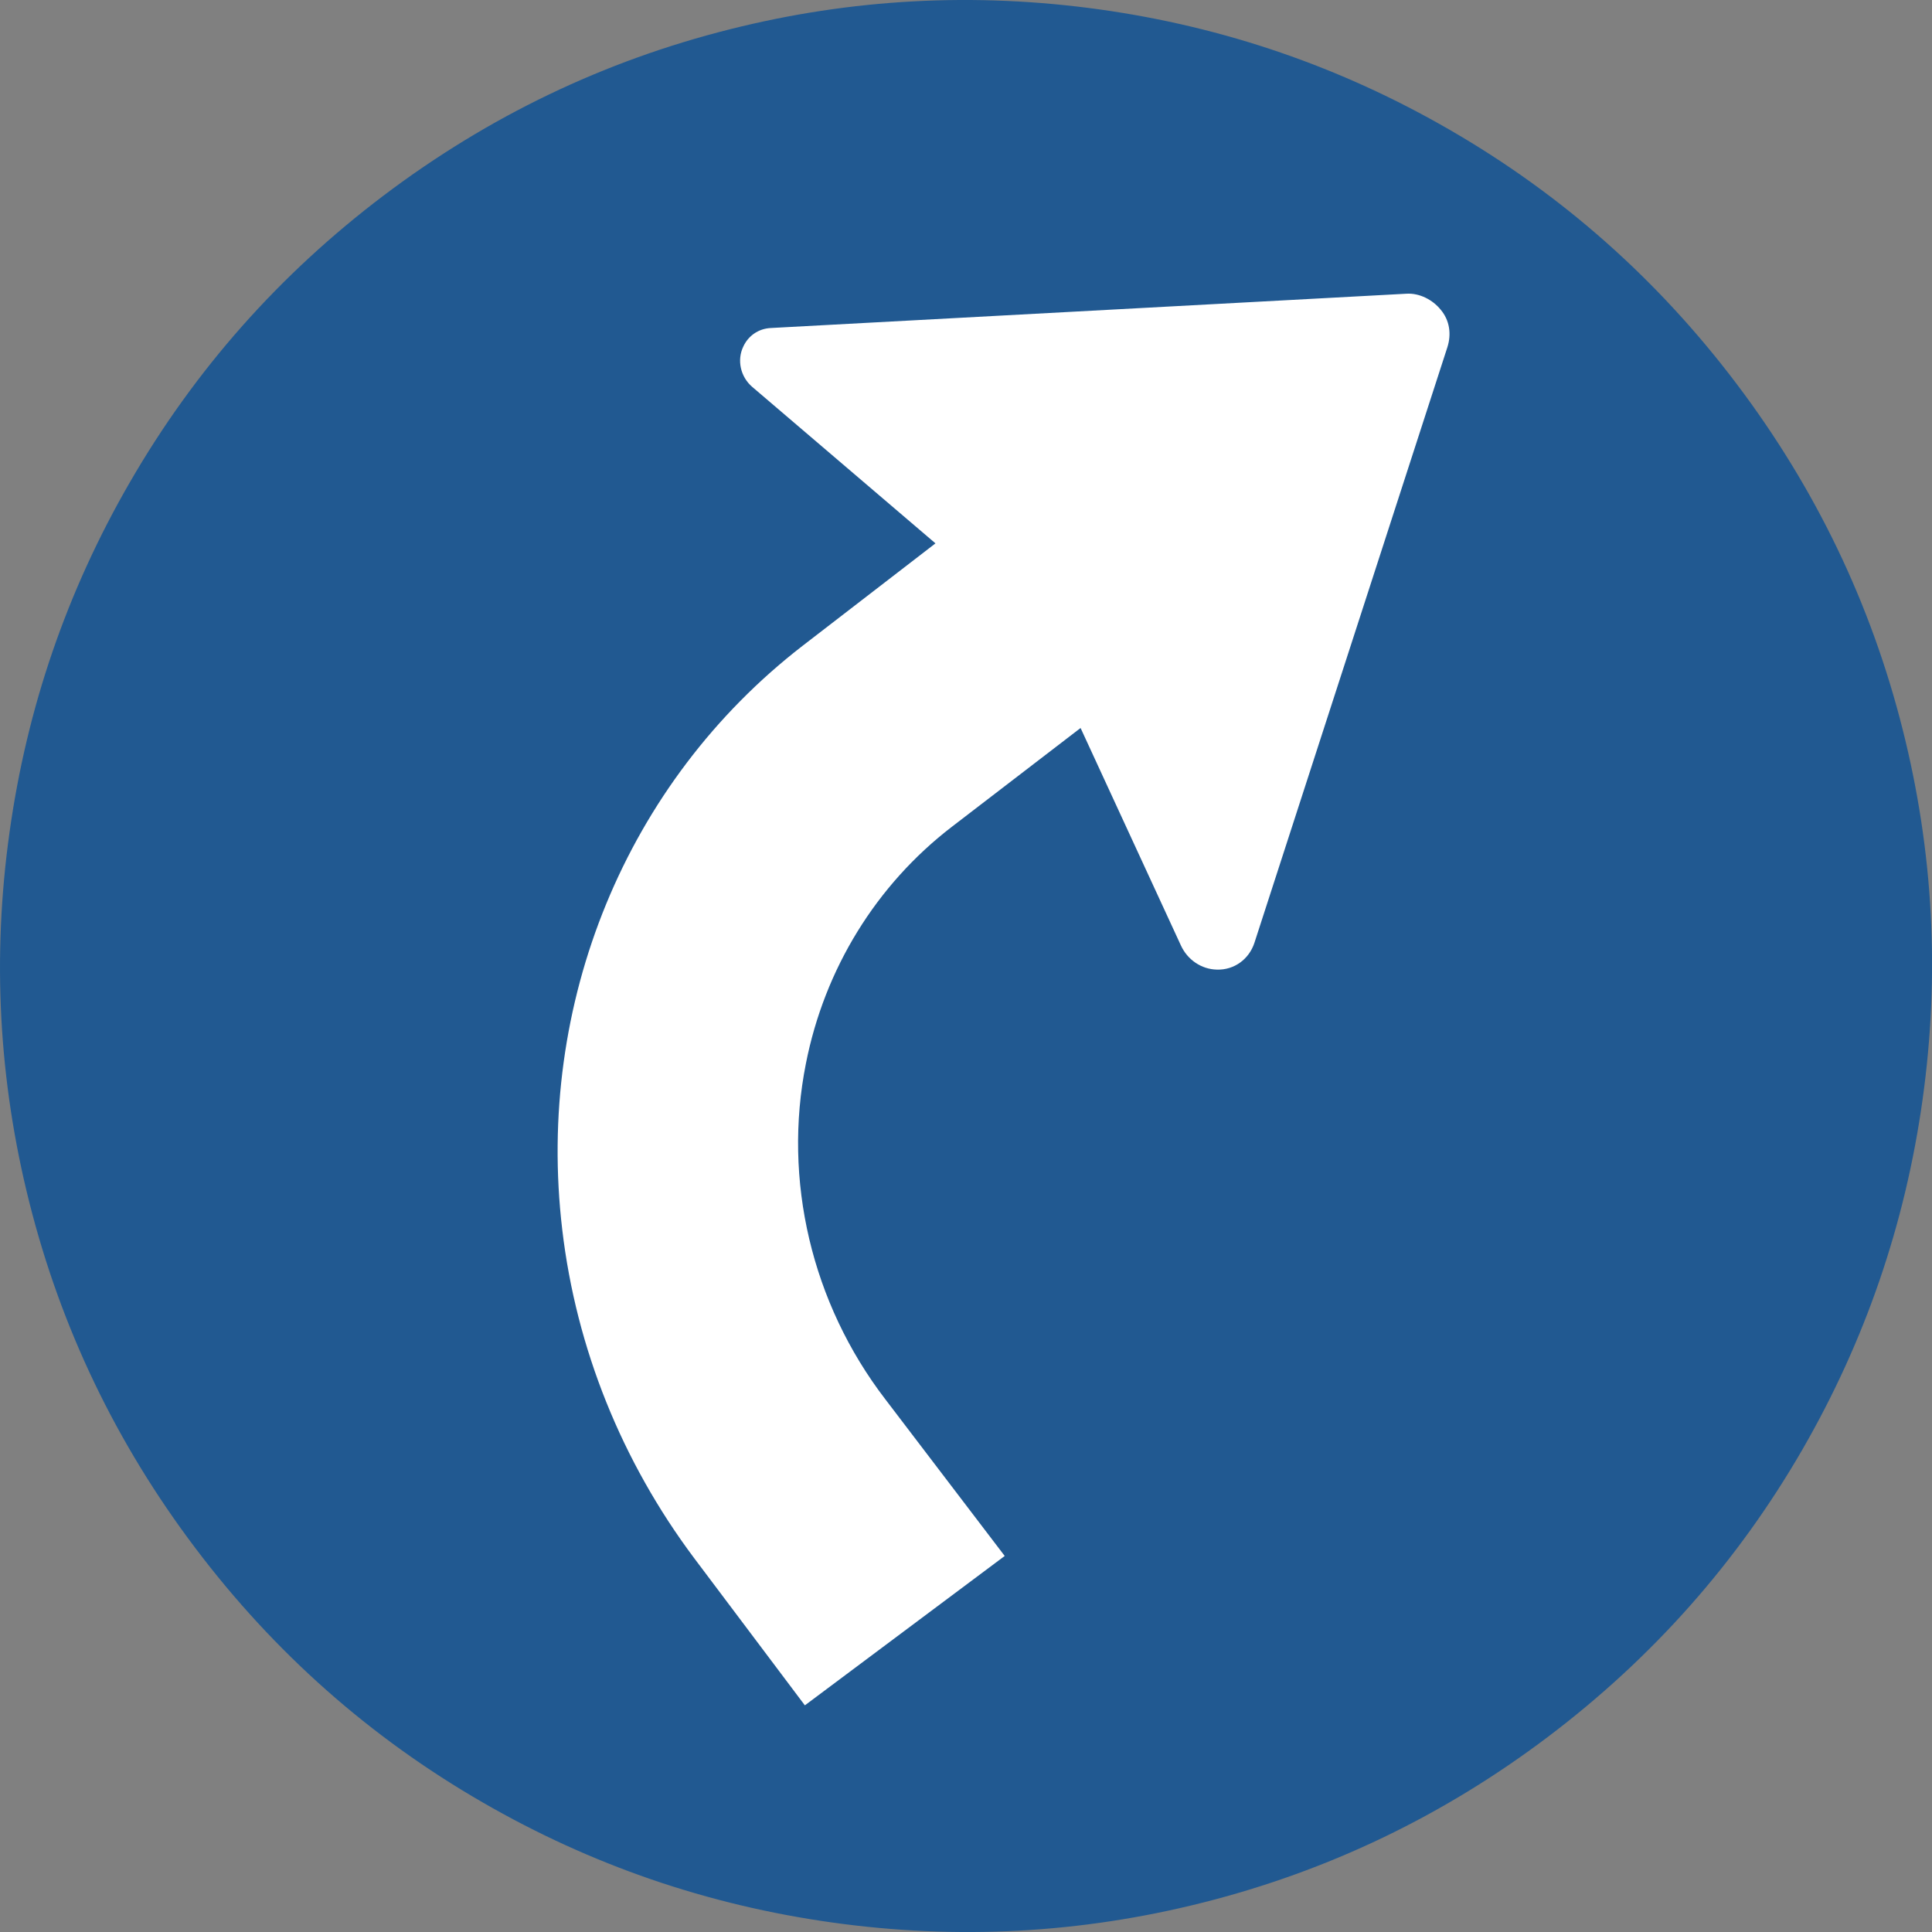 <?xml version="1.0" encoding="utf-8"?>
<!-- Generator: Adobe Illustrator 16.0.4, SVG Export Plug-In . SVG Version: 6.00 Build 0)  -->
<!DOCTYPE svg PUBLIC "-//W3C//DTD SVG 1.0//EN" "http://www.w3.org/TR/2001/REC-SVG-20010904/DTD/svg10.dtd">
<svg version="1.0" id="Layer_1" xmlns="http://www.w3.org/2000/svg" xmlns:xlink="http://www.w3.org/1999/xlink" x="0px" y="0px"
	 width="82px" height="82px" viewBox="0 0 82 82" enable-background="new 0 0 82 82" xml:space="preserve">
<rect x="0" y="0" width="82" height="82" fill="#808080" stroke="none"/>
<path fill="#215991" d="M73.715,16.303c-3.352-4.44-7.413-8.038-12.187-10.794C56.917,2.843,51.967,1.141,46.67,0.4
	c-5.3-0.737-10.532-0.457-15.693,0.843c-5.349,1.344-10.238,3.693-14.678,7.043c-4.437,3.352-8.034,7.414-10.79,12.188
	c-2.667,4.611-4.368,9.564-5.106,14.862c-0.741,5.297-0.458,10.525,0.84,15.689C2.588,56.371,4.936,61.264,8.287,65.7
	c3.351,4.44,7.413,8.037,12.187,10.793c4.609,2.665,9.563,4.366,14.86,5.106c5.299,0.739,10.528,0.46,15.692-0.84
	c5.347-1.346,10.238-3.692,14.675-7.043c4.438-3.354,8.036-7.411,10.796-12.188c2.66-4.611,4.365-9.566,5.104-14.865
	c0.739-5.296,0.459-10.523-0.842-15.687C79.414,25.63,77.065,20.739,73.715,16.303"/>
<path fill="#FFFFFF" d="M34.161,72.38l8.482-6.34l-5.073-6.658c-3.123-4.074-4.349-9.299-3.365-14.241
	c0.792-4.019,2.982-7.579,6.192-10.048l5.466-4.195l4.257,9.227c0.28,0.612,0.873,1.015,1.529,1.028
	c0.73,0.023,1.362-0.437,1.592-1.135l8.192-25.286c0.171-0.54,0.103-1.132-0.29-1.593c-0.336-0.413-0.889-0.705-1.444-0.673
	l-26.987,1.456c-0.518,0.025-0.954,0.329-1.165,0.789c-0.276,0.574-0.119,1.283,0.38,1.71l7.777,6.641l-5.644,4.351
	c-7.488,5.794-11.335,15.169-10.196,24.781c0.592,5.035,2.529,9.836,5.594,13.932L34.161,72.38z"/>
<g>
</g>
<g>
</g>
<g>
</g>
<g>
</g>
<g>
</g>
<g>
</g>
</svg>

